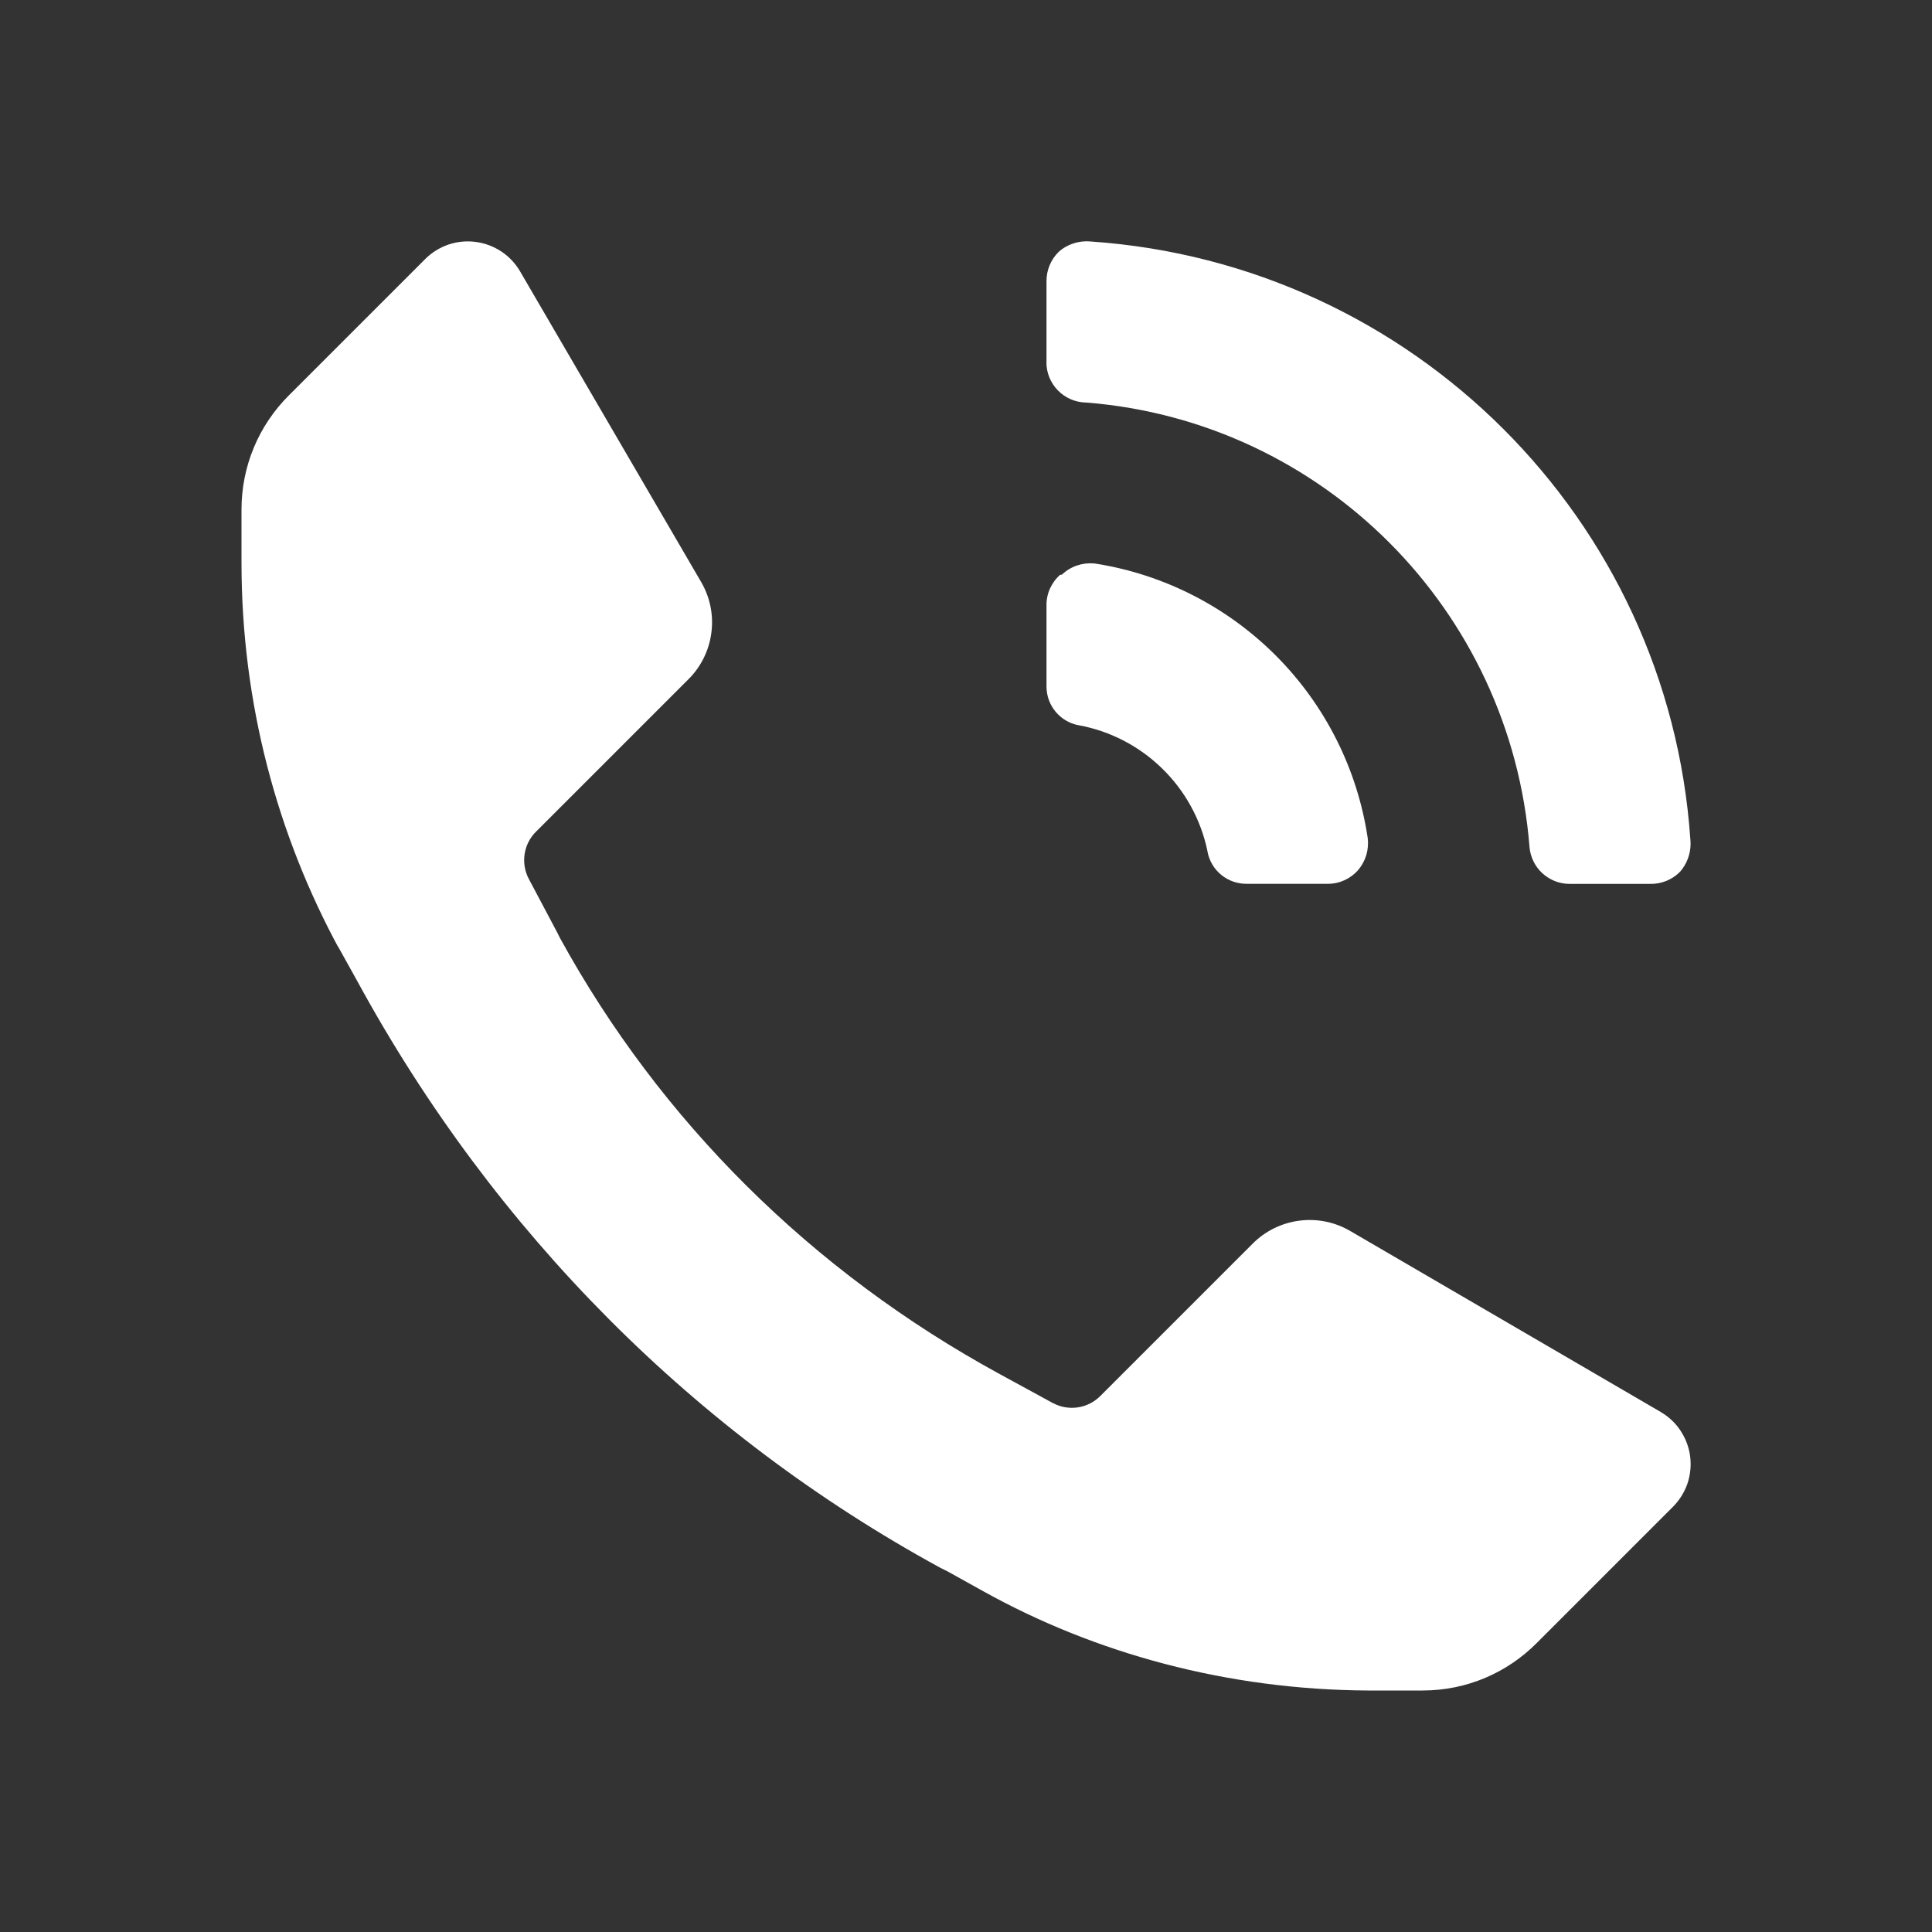 <svg width="24" height="24" viewBox="0 0 24 24" fill="none" xmlns="http://www.w3.org/2000/svg">
<rect x="0" y="0" width="24" height="24" fill="#333333" stroke="none"/>
<path d="M13 4.5V3.5V3.491C13 3.35 13.057 3.222 13.15 3.13C13.204 3.081 13.268 3.045 13.338 3.023C13.407 3 13.48 2.993 13.553 3H13.55C17.549 3.275 20.726 6.451 20.998 10.425L21 10.45L21.001 10.481C21.001 10.61 20.954 10.734 20.869 10.831V10.83C20.821 10.879 20.764 10.917 20.7 10.943C20.636 10.969 20.568 10.981 20.5 10.98H19.5H19.498C19.373 10.98 19.253 10.933 19.16 10.848C19.068 10.764 19.011 10.647 19 10.523V10.52C18.765 7.571 16.429 5.235 13.5 5.001L13.479 5C13.35 4.995 13.228 4.94 13.139 4.847C13.049 4.754 12.999 4.63 12.999 4.501V4.5H13ZM13.17 7.14C13.116 7.187 13.073 7.246 13.043 7.312C13.014 7.377 12.999 7.448 13 7.52V8.528C13 8.767 13.171 8.966 13.397 9.009H13.4C13.791 9.081 14.151 9.268 14.435 9.545C14.72 9.822 14.916 10.178 14.998 10.566L15 10.579C15.021 10.693 15.082 10.796 15.172 10.869C15.262 10.942 15.375 10.981 15.491 10.979H16.495C16.644 10.979 16.778 10.914 16.87 10.81C16.917 10.755 16.952 10.691 16.973 10.621C16.993 10.552 16.999 10.479 16.99 10.407V10.409C16.862 9.556 16.466 8.766 15.858 8.153C15.251 7.541 14.464 7.137 13.613 7.002L13.59 6.999C13.517 6.993 13.444 7.002 13.375 7.026C13.306 7.05 13.243 7.089 13.19 7.139L13.17 7.14ZM17.67 21H17.672C18.227 21 18.727 20.775 19.09 20.41L20.78 18.72C20.861 18.639 20.923 18.541 20.961 18.433C20.998 18.325 21.01 18.209 20.996 18.095C20.982 17.982 20.942 17.873 20.879 17.777C20.817 17.681 20.733 17.601 20.634 17.543L20.63 17.54L16.77 15.29C16.579 15.179 16.357 15.135 16.138 15.164C15.919 15.193 15.716 15.293 15.56 15.45L13.67 17.34C13.594 17.417 13.496 17.467 13.389 17.483C13.282 17.499 13.173 17.48 13.078 17.428L13.08 17.43L12.42 17.07C10.077 15.793 8.2 13.92 6.955 11.65L6.92 11.58L6.57 10.92C6.519 10.825 6.501 10.716 6.517 10.61C6.533 10.504 6.583 10.405 6.66 10.33L8.55 8.44C8.708 8.284 8.809 8.079 8.837 7.859C8.866 7.639 8.82 7.416 8.707 7.225L8.71 7.23L6.46 3.37C6.402 3.271 6.322 3.186 6.226 3.123C6.13 3.06 6.021 3.019 5.907 3.005C5.793 2.99 5.677 3.002 5.568 3.039C5.46 3.077 5.361 3.138 5.28 3.22L3.59 4.91C3.403 5.096 3.254 5.317 3.153 5.56C3.052 5.803 3 6.064 3 6.328V7C3.002 8.736 3.442 10.368 4.216 11.793L4.19 11.741L4.44 12.191C6.143 15.315 8.645 17.817 11.676 19.473L11.77 19.52L12.22 19.77C13.6 20.537 15.246 20.992 16.997 21H17H17.67Z" fill="#fff"/>
</svg>
